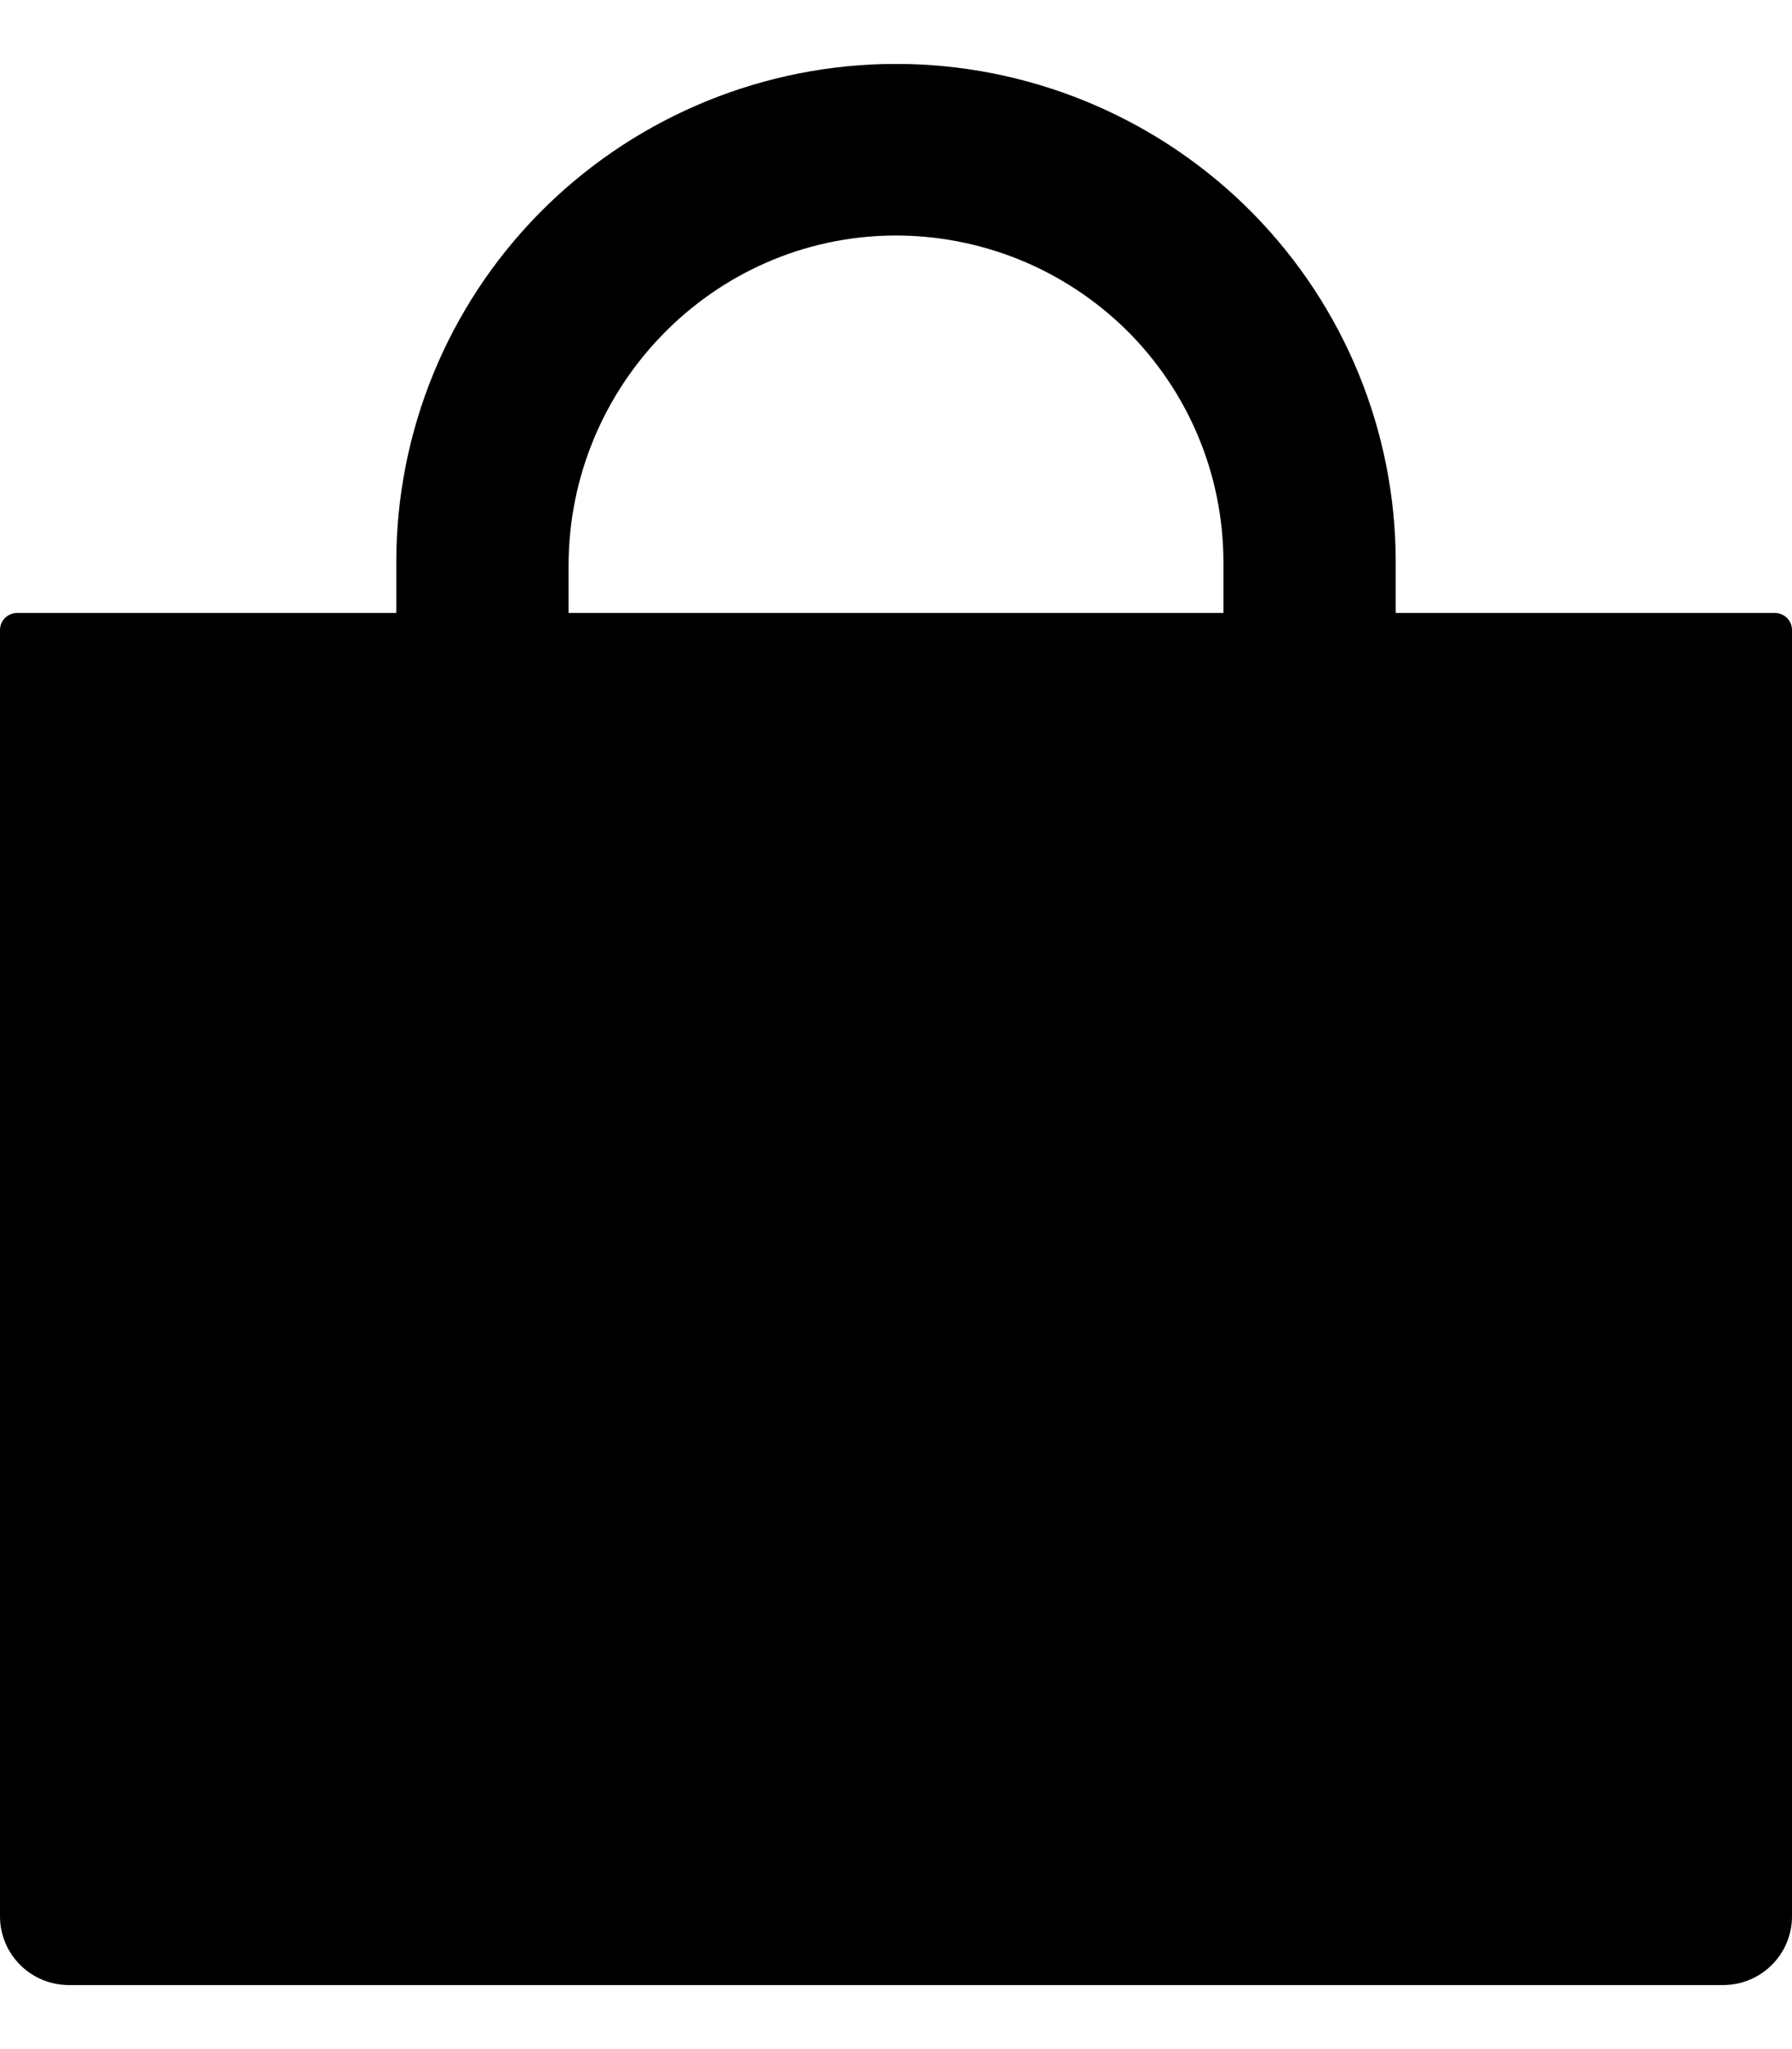 <svg width="14" height="16" viewBox="0 0 14 16" fill="none" xmlns="http://www.w3.org/2000/svg">
<path d="M10.904 4.786V4.384C10.903 3.371 10.505 2.398 9.794 1.672C9.083 0.947 8.115 0.526 7.097 0.5H6.903C5.885 0.526 4.917 0.947 4.206 1.672C3.495 2.398 3.097 3.371 3.096 4.384V4.786H0.135C0.099 4.786 0.065 4.8 0.039 4.825C0.014 4.85 0 4.884 0 4.92V14.964C0 15.106 0.057 15.243 0.158 15.343C0.259 15.444 0.396 15.5 0.538 15.5H13.461C13.604 15.5 13.741 15.444 13.842 15.343C13.943 15.243 14 15.106 14 14.964V4.92C14 4.884 13.986 4.85 13.961 4.825C13.935 4.8 13.901 4.786 13.865 4.786H10.904ZM9.558 4.786H4.442V4.417C4.442 3.017 5.567 1.854 6.975 1.839C7.313 1.836 7.648 1.9 7.961 2.026C8.274 2.153 8.559 2.34 8.799 2.576C9.039 2.813 9.23 3.095 9.36 3.405C9.49 3.715 9.557 4.048 9.558 4.384V4.786Z" fill="black"/>
</svg>

